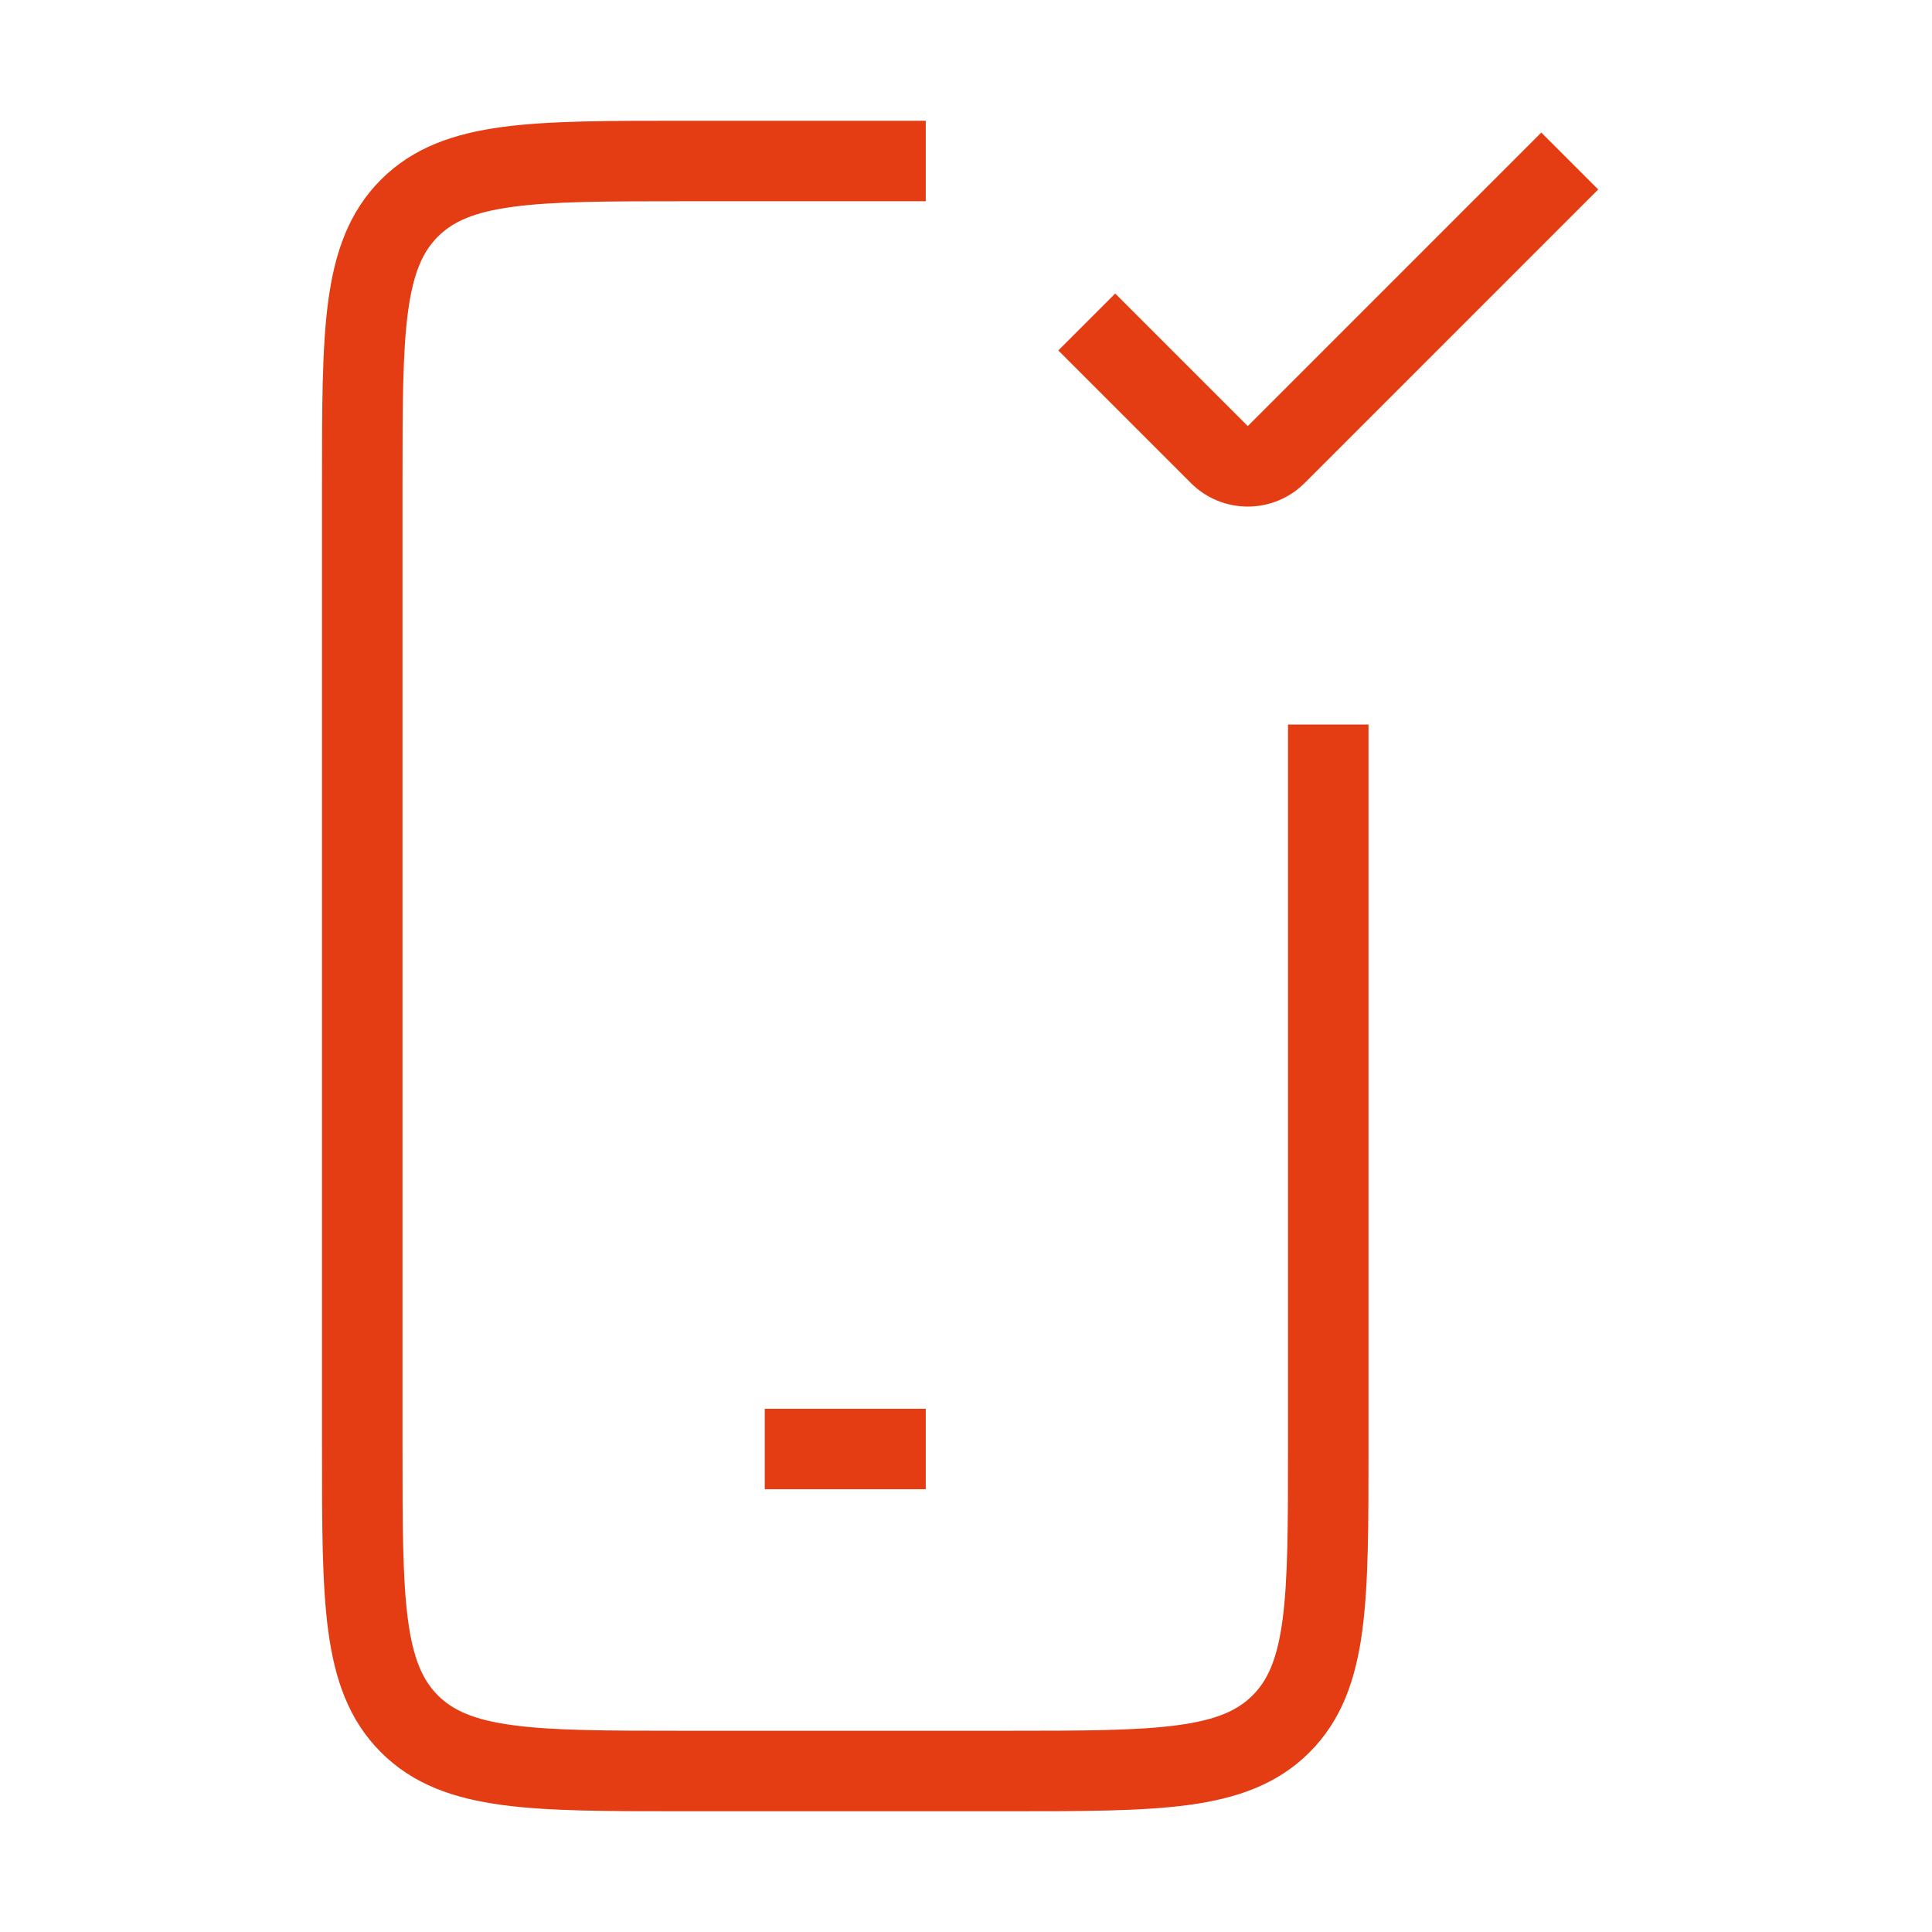 <svg width="48" height="48" viewBox="0 0 48 48" fill="none" xmlns="http://www.w3.org/2000/svg">
<path d="M31.707 11.293L31 10.586L31 10.586L31.707 11.293ZM30.293 11.293L29.586 12L29.586 12L30.293 11.293ZM17 5H23V3H17V5ZM32 18V36H34V18H32ZM25 43H17V45H25V43ZM10 36V12H8V36H10ZM17 43C15.086 43 13.751 42.998 12.744 42.862C11.766 42.731 11.248 42.49 10.879 42.121L9.464 43.535C10.267 44.338 11.277 44.683 12.478 44.845C13.649 45.002 15.143 45 17 45V43ZM8 36C8 37.857 7.998 39.351 8.155 40.522C8.317 41.722 8.662 42.733 9.464 43.535L10.879 42.121C10.51 41.752 10.269 41.234 10.137 40.256C10.002 39.249 10 37.914 10 36H8ZM32 36C32 37.914 31.998 39.249 31.863 40.256C31.731 41.234 31.49 41.752 31.121 42.121L32.535 43.535C33.338 42.733 33.683 41.722 33.845 40.522C34.002 39.351 34 37.857 34 36H32ZM25 45C26.857 45 28.351 45.002 29.522 44.845C30.723 44.683 31.733 44.338 32.535 43.535L31.121 42.121C30.752 42.49 30.234 42.731 29.256 42.862C28.249 42.998 26.914 43 25 43V45ZM17 3C15.143 3 13.649 2.998 12.478 3.155C11.277 3.317 10.267 3.662 9.464 4.464L10.879 5.879C11.248 5.51 11.766 5.269 12.744 5.138C13.751 5.002 15.086 5 17 5V3ZM10 12C10 10.086 10.002 8.751 10.137 7.744C10.269 6.766 10.51 6.248 10.879 5.879L9.464 4.464C8.662 5.267 8.317 6.278 8.155 7.478C7.998 8.649 8 10.143 8 12H10ZM19 37H23V35H19V37ZM32.414 12L39.707 4.707L38.293 3.293L31 10.586L32.414 12ZM31 10.586L27.707 7.293L26.293 8.707L29.586 12L31 10.586ZM31 10.586L31 10.586L29.586 12C30.367 12.781 31.633 12.781 32.414 12L31 10.586Z" fill="#E43C13"/>
</svg>
